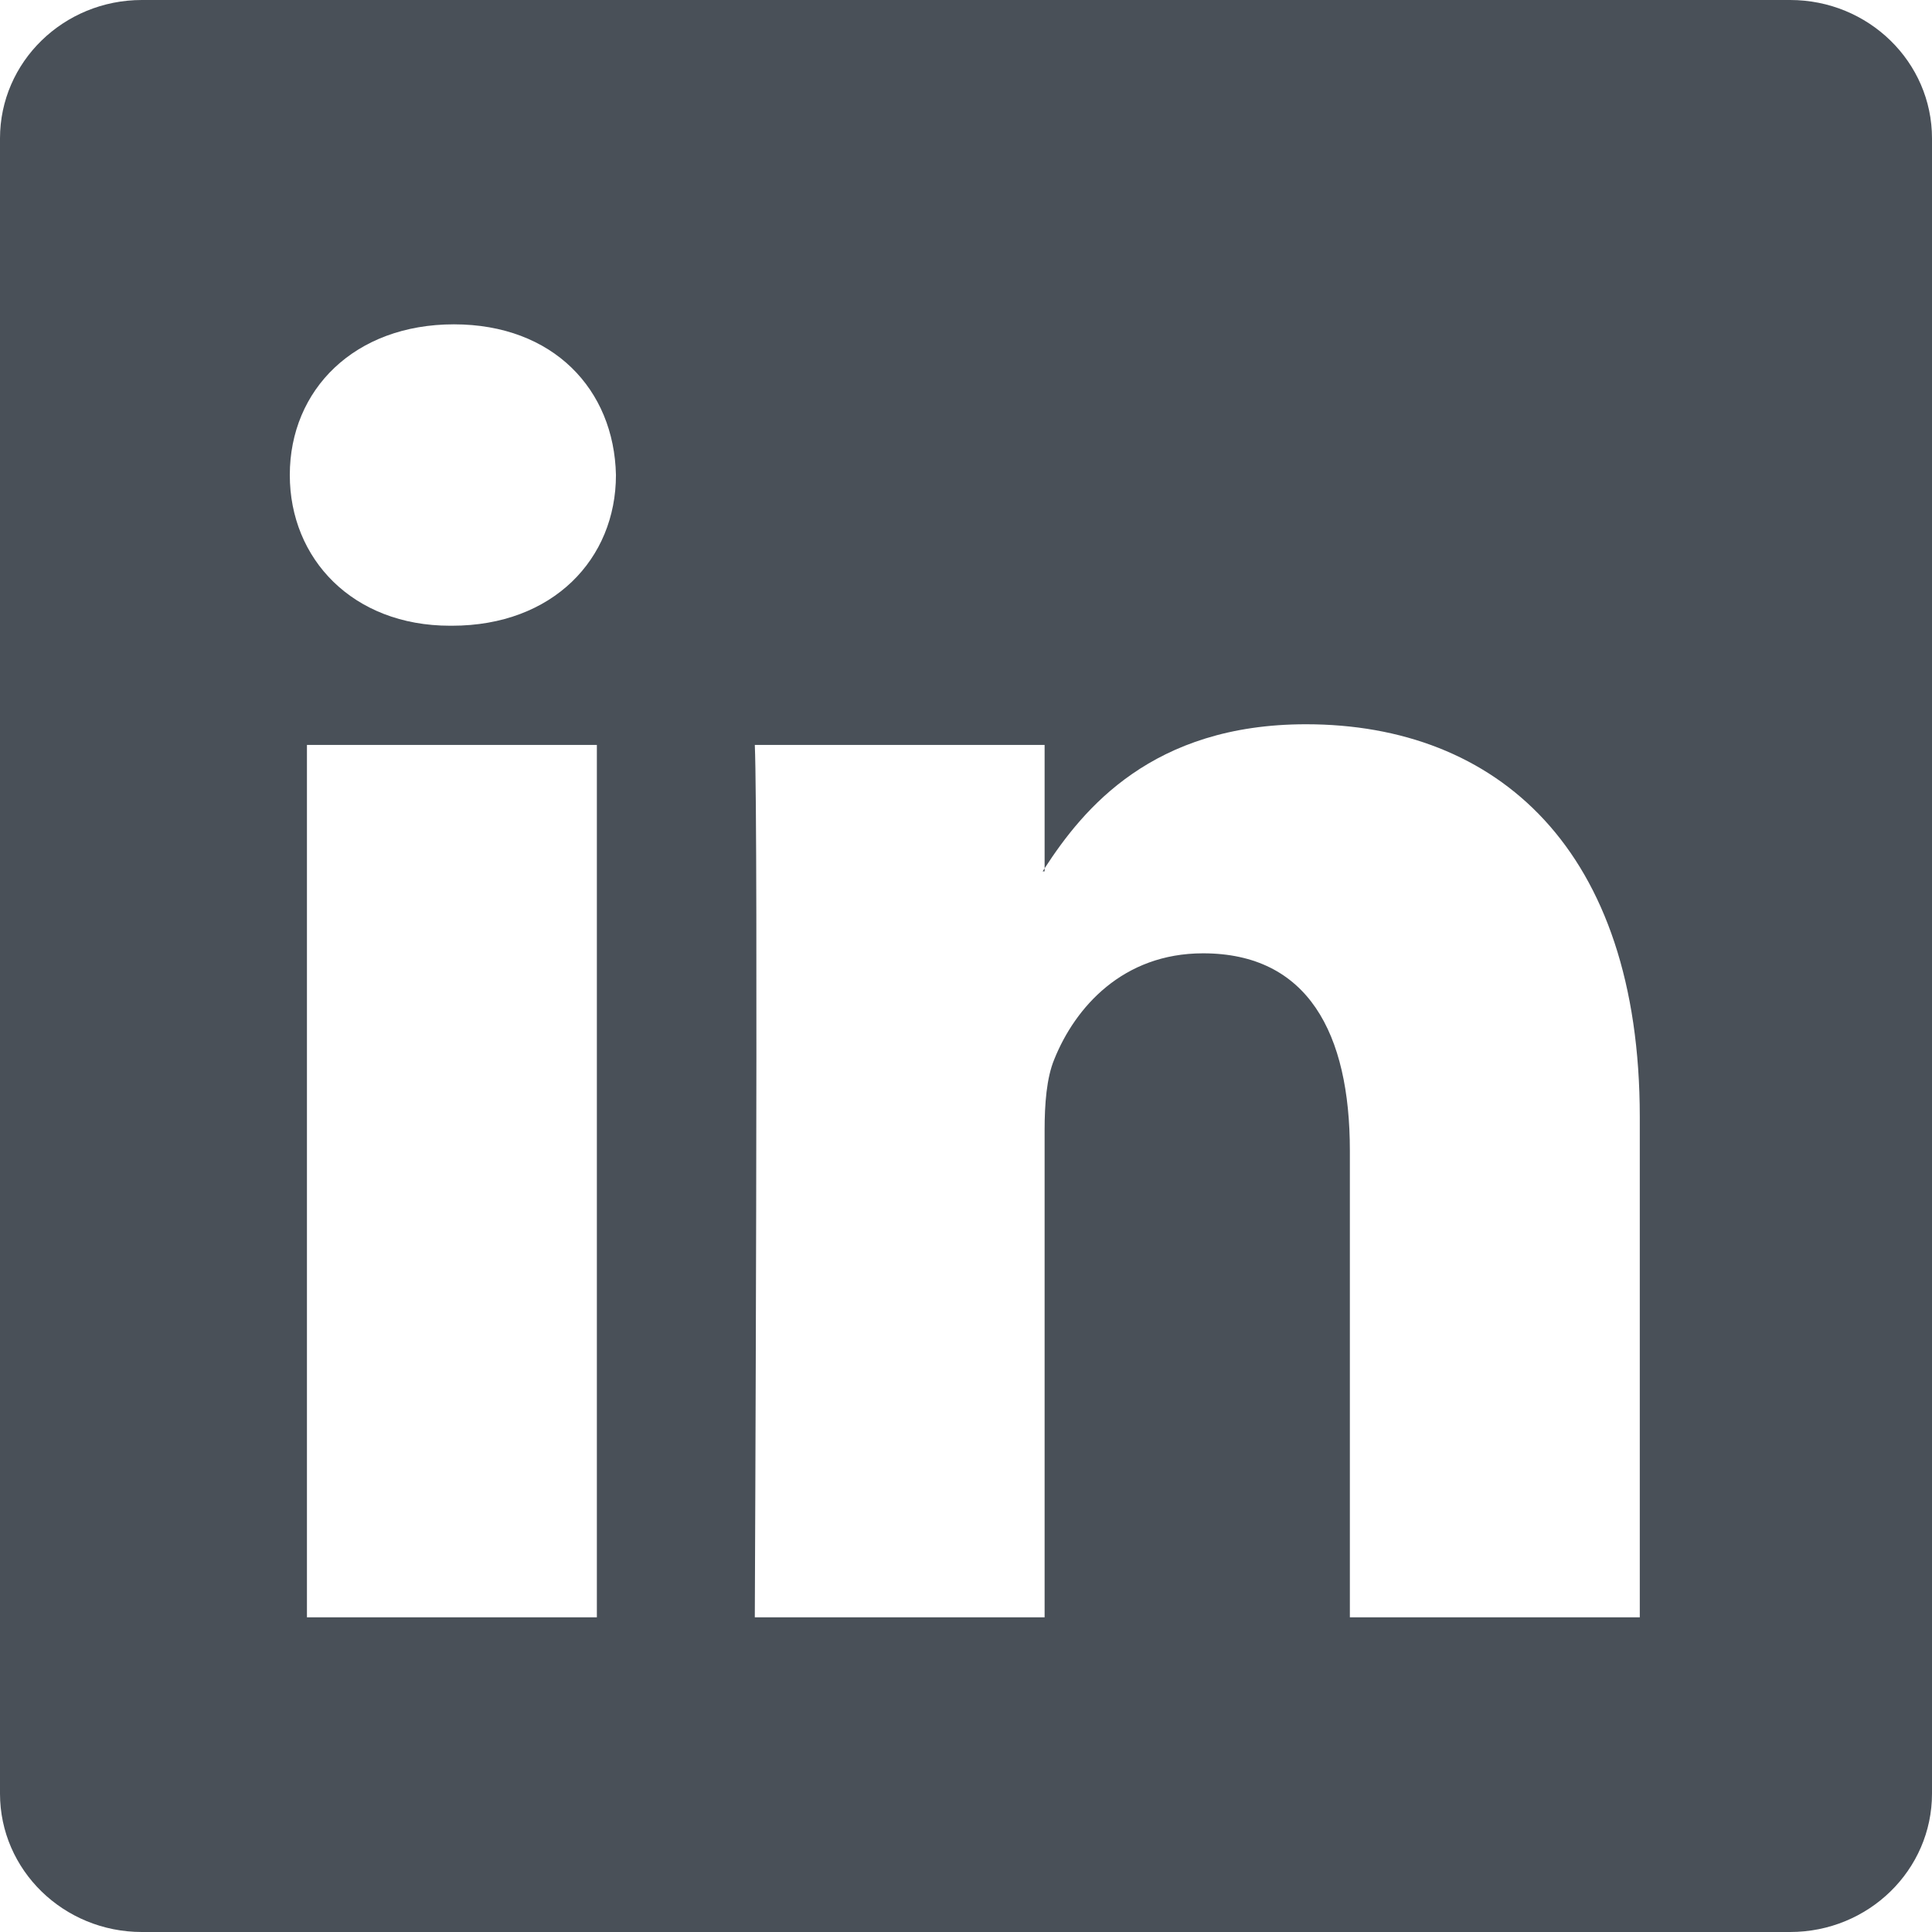 <svg width="64" height="64" viewBox="0 0 64 64" fill="none" xmlns="http://www.w3.org/2000/svg">
<path d="M0 4.584C0 2.052 2.104 0 4.7 0H59.3C61.896 0 64 2.052 64 4.584V59.416C64 61.948 61.896 64 59.3 64H4.7C2.104 64 0 61.948 0 59.416V4.584ZM19.772 53.576V24.676H10.168V53.576H19.772ZM14.972 20.728C18.32 20.728 20.404 18.512 20.404 15.736C20.344 12.9 18.324 10.744 15.036 10.744C11.748 10.744 9.6 12.904 9.6 15.736C9.6 18.512 11.684 20.728 14.908 20.728H14.972V20.728ZM34.604 53.576V37.436C34.604 36.572 34.668 35.708 34.924 35.092C35.616 33.368 37.196 31.58 39.852 31.58C43.328 31.58 44.716 34.228 44.716 38.116V53.576H54.32V37C54.32 28.12 49.584 23.992 43.264 23.992C38.168 23.992 35.884 26.792 34.604 28.764V28.864H34.54C34.561 28.831 34.583 28.797 34.604 28.764V24.676H25.004C25.124 27.388 25.004 53.576 25.004 53.576H34.604Z" fill="#495058"/>
</svg>
